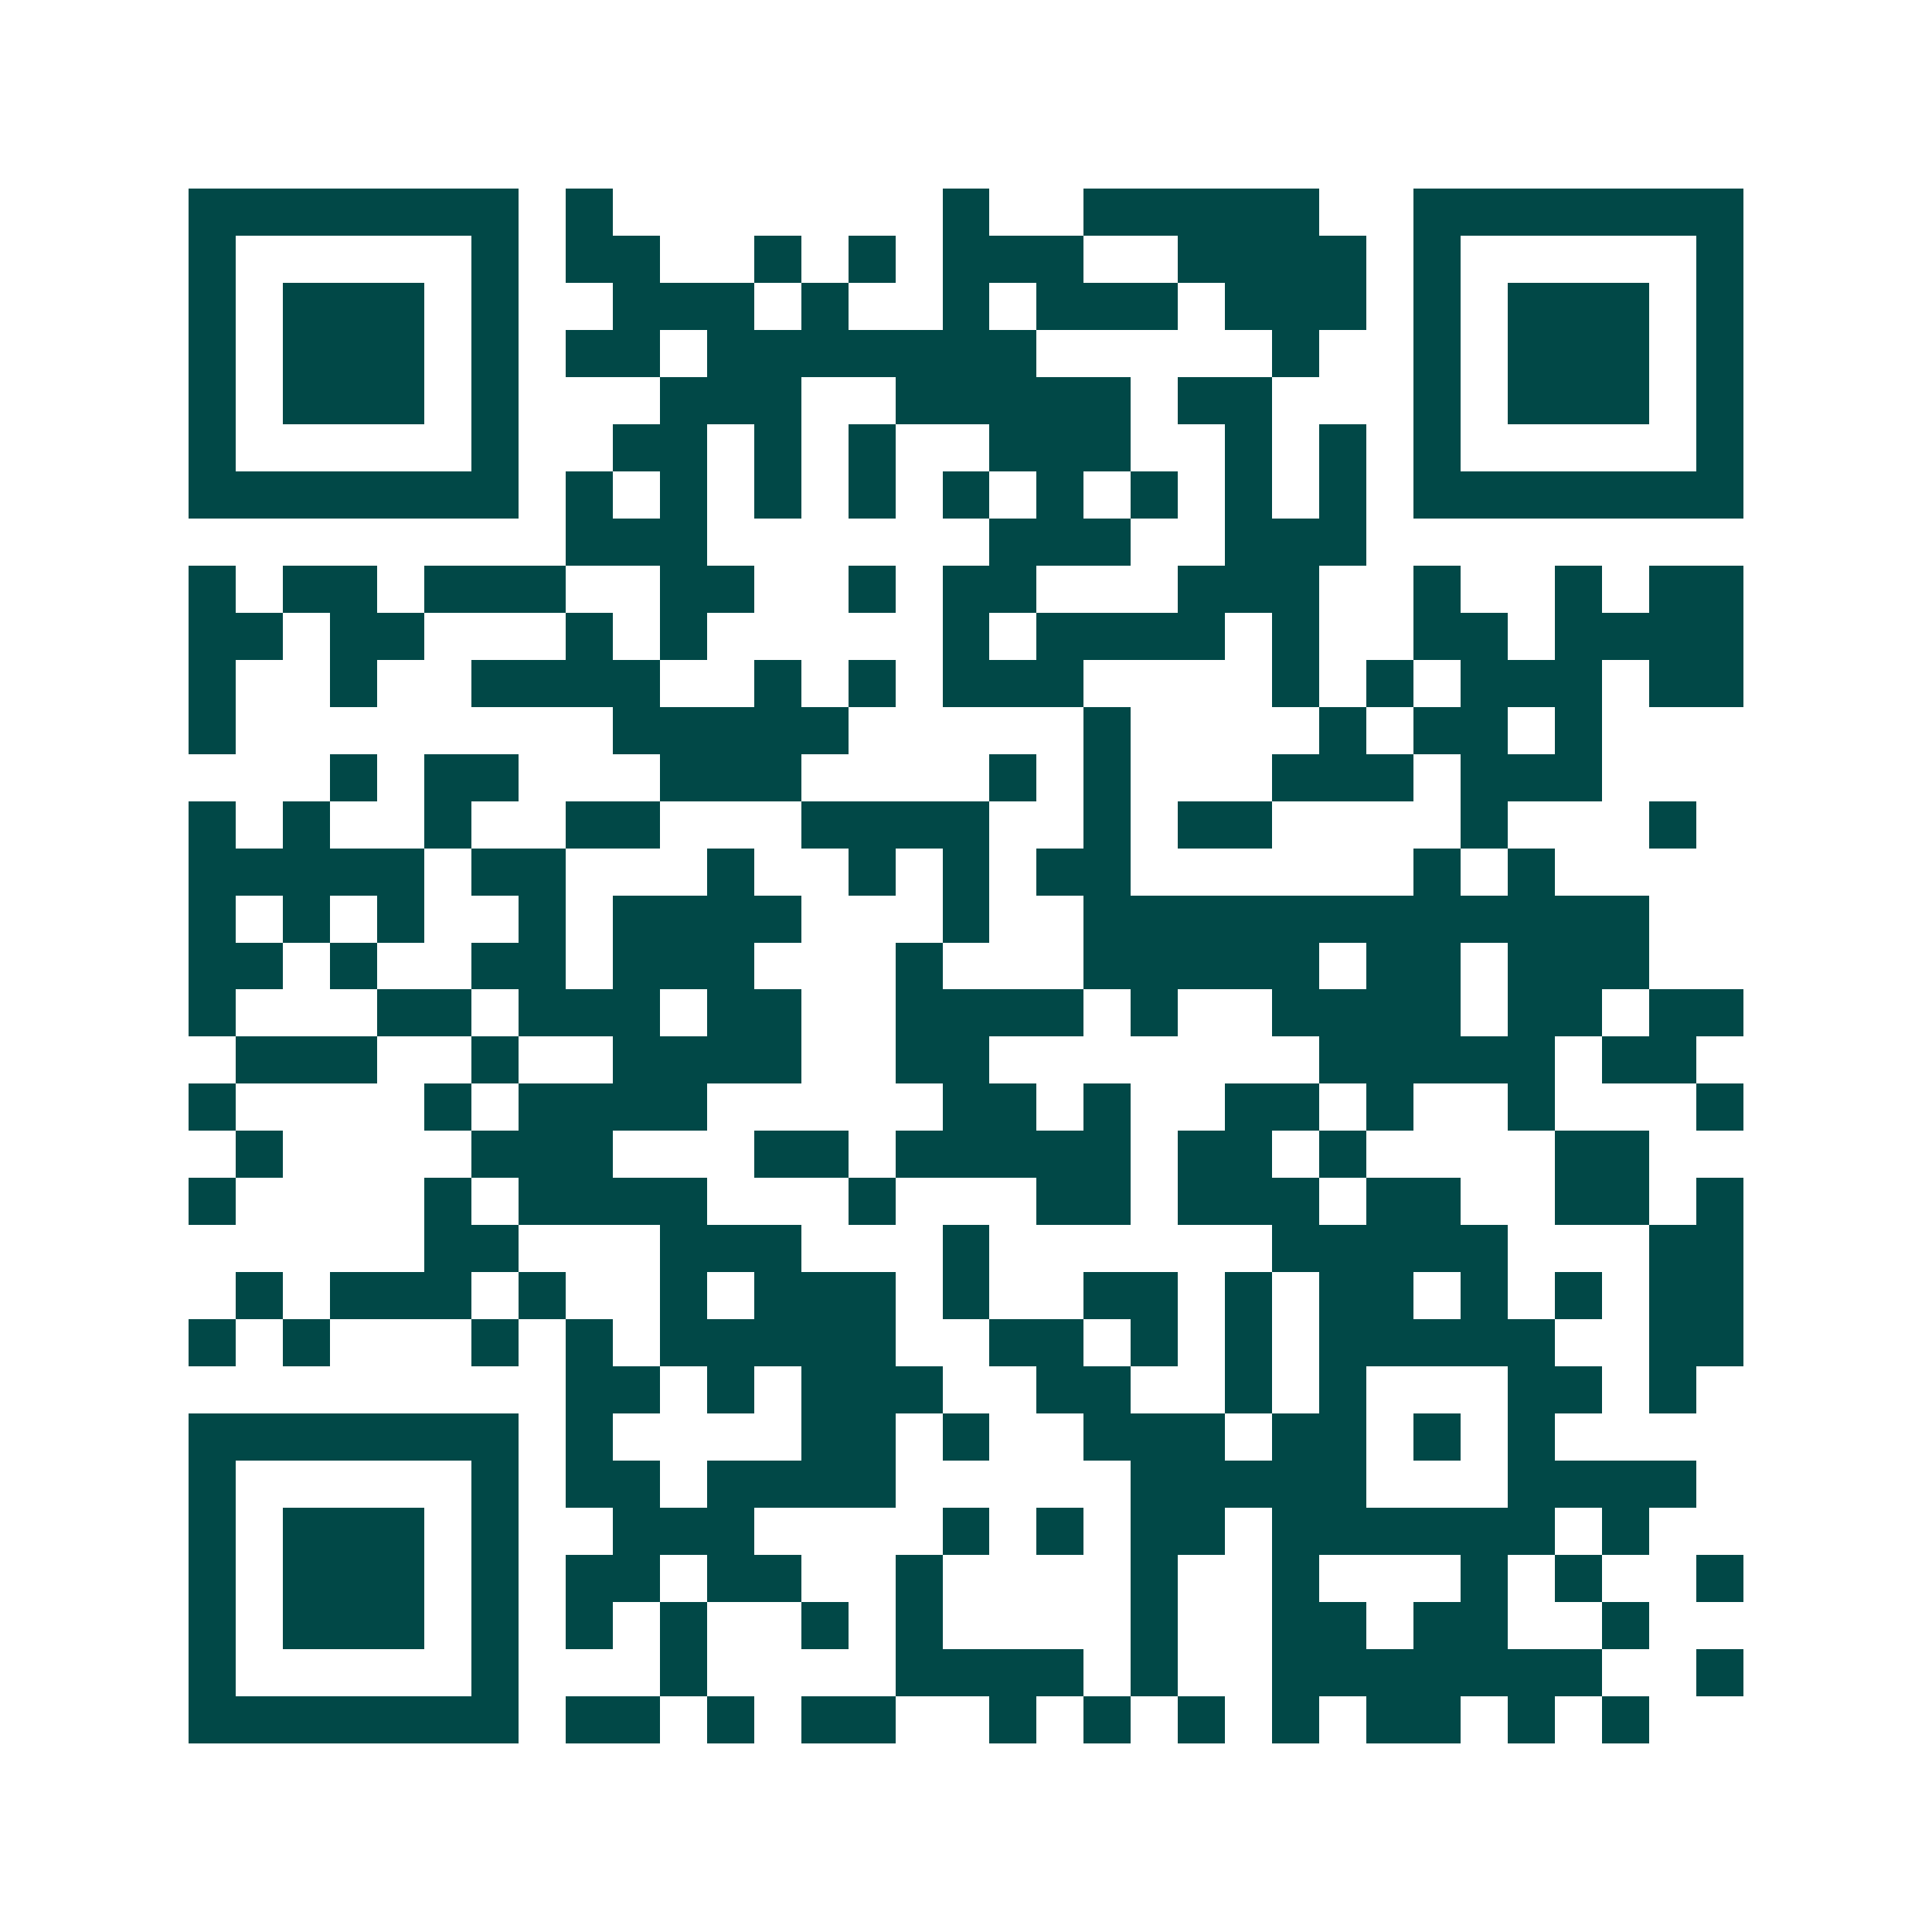 <svg xmlns="http://www.w3.org/2000/svg" width="200" height="200" viewBox="0 0 41 41" shape-rendering="crispEdges"><path fill="#ffffff" d="M0 0h41v41H0z"/><path stroke="#014847" d="M4 4.5h7m1 0h1m7 0h1m2 0h5m2 0h7M4 5.5h1m5 0h1m1 0h2m2 0h1m1 0h1m1 0h3m2 0h4m1 0h1m5 0h1M4 6.5h1m1 0h3m1 0h1m2 0h3m1 0h1m2 0h1m1 0h3m1 0h3m1 0h1m1 0h3m1 0h1M4 7.5h1m1 0h3m1 0h1m1 0h2m1 0h7m5 0h1m2 0h1m1 0h3m1 0h1M4 8.5h1m1 0h3m1 0h1m3 0h3m2 0h5m1 0h2m3 0h1m1 0h3m1 0h1M4 9.5h1m5 0h1m2 0h2m1 0h1m1 0h1m2 0h3m2 0h1m1 0h1m1 0h1m5 0h1M4 10.5h7m1 0h1m1 0h1m1 0h1m1 0h1m1 0h1m1 0h1m1 0h1m1 0h1m1 0h1m1 0h7M12 11.5h3m6 0h3m2 0h3M4 12.5h1m1 0h2m1 0h3m2 0h2m2 0h1m1 0h2m3 0h3m2 0h1m2 0h1m1 0h2M4 13.5h2m1 0h2m3 0h1m1 0h1m5 0h1m1 0h4m1 0h1m2 0h2m1 0h4M4 14.5h1m2 0h1m2 0h4m2 0h1m1 0h1m1 0h3m4 0h1m1 0h1m1 0h3m1 0h2M4 15.5h1m8 0h5m5 0h1m4 0h1m1 0h2m1 0h1M7 16.5h1m1 0h2m3 0h3m4 0h1m1 0h1m3 0h3m1 0h3M4 17.5h1m1 0h1m2 0h1m2 0h2m3 0h4m2 0h1m1 0h2m4 0h1m3 0h1M4 18.5h5m1 0h2m3 0h1m2 0h1m1 0h1m1 0h2m6 0h1m1 0h1M4 19.5h1m1 0h1m1 0h1m2 0h1m1 0h4m3 0h1m2 0h12M4 20.5h2m1 0h1m2 0h2m1 0h3m3 0h1m3 0h5m1 0h2m1 0h3M4 21.5h1m3 0h2m1 0h3m1 0h2m2 0h4m1 0h1m2 0h4m1 0h2m1 0h2M5 22.5h3m2 0h1m2 0h4m2 0h2m7 0h5m1 0h2M4 23.5h1m4 0h1m1 0h4m5 0h2m1 0h1m2 0h2m1 0h1m2 0h1m3 0h1M5 24.5h1m4 0h3m3 0h2m1 0h5m1 0h2m1 0h1m4 0h2M4 25.5h1m4 0h1m1 0h4m3 0h1m3 0h2m1 0h3m1 0h2m2 0h2m1 0h1M9 26.5h2m3 0h3m3 0h1m6 0h5m3 0h2M5 27.5h1m1 0h3m1 0h1m2 0h1m1 0h3m1 0h1m2 0h2m1 0h1m1 0h2m1 0h1m1 0h1m1 0h2M4 28.5h1m1 0h1m3 0h1m1 0h1m1 0h5m2 0h2m1 0h1m1 0h1m1 0h5m2 0h2M12 29.5h2m1 0h1m1 0h3m2 0h2m2 0h1m1 0h1m3 0h2m1 0h1M4 30.5h7m1 0h1m4 0h2m1 0h1m2 0h3m1 0h2m1 0h1m1 0h1M4 31.5h1m5 0h1m1 0h2m1 0h4m5 0h5m3 0h4M4 32.5h1m1 0h3m1 0h1m2 0h3m4 0h1m1 0h1m1 0h2m1 0h6m1 0h1M4 33.5h1m1 0h3m1 0h1m1 0h2m1 0h2m2 0h1m4 0h1m2 0h1m3 0h1m1 0h1m2 0h1M4 34.5h1m1 0h3m1 0h1m1 0h1m1 0h1m2 0h1m1 0h1m4 0h1m2 0h2m1 0h2m2 0h1M4 35.5h1m5 0h1m3 0h1m4 0h4m1 0h1m2 0h7m2 0h1M4 36.5h7m1 0h2m1 0h1m1 0h2m2 0h1m1 0h1m1 0h1m1 0h1m1 0h2m1 0h1m1 0h1"/></svg>
